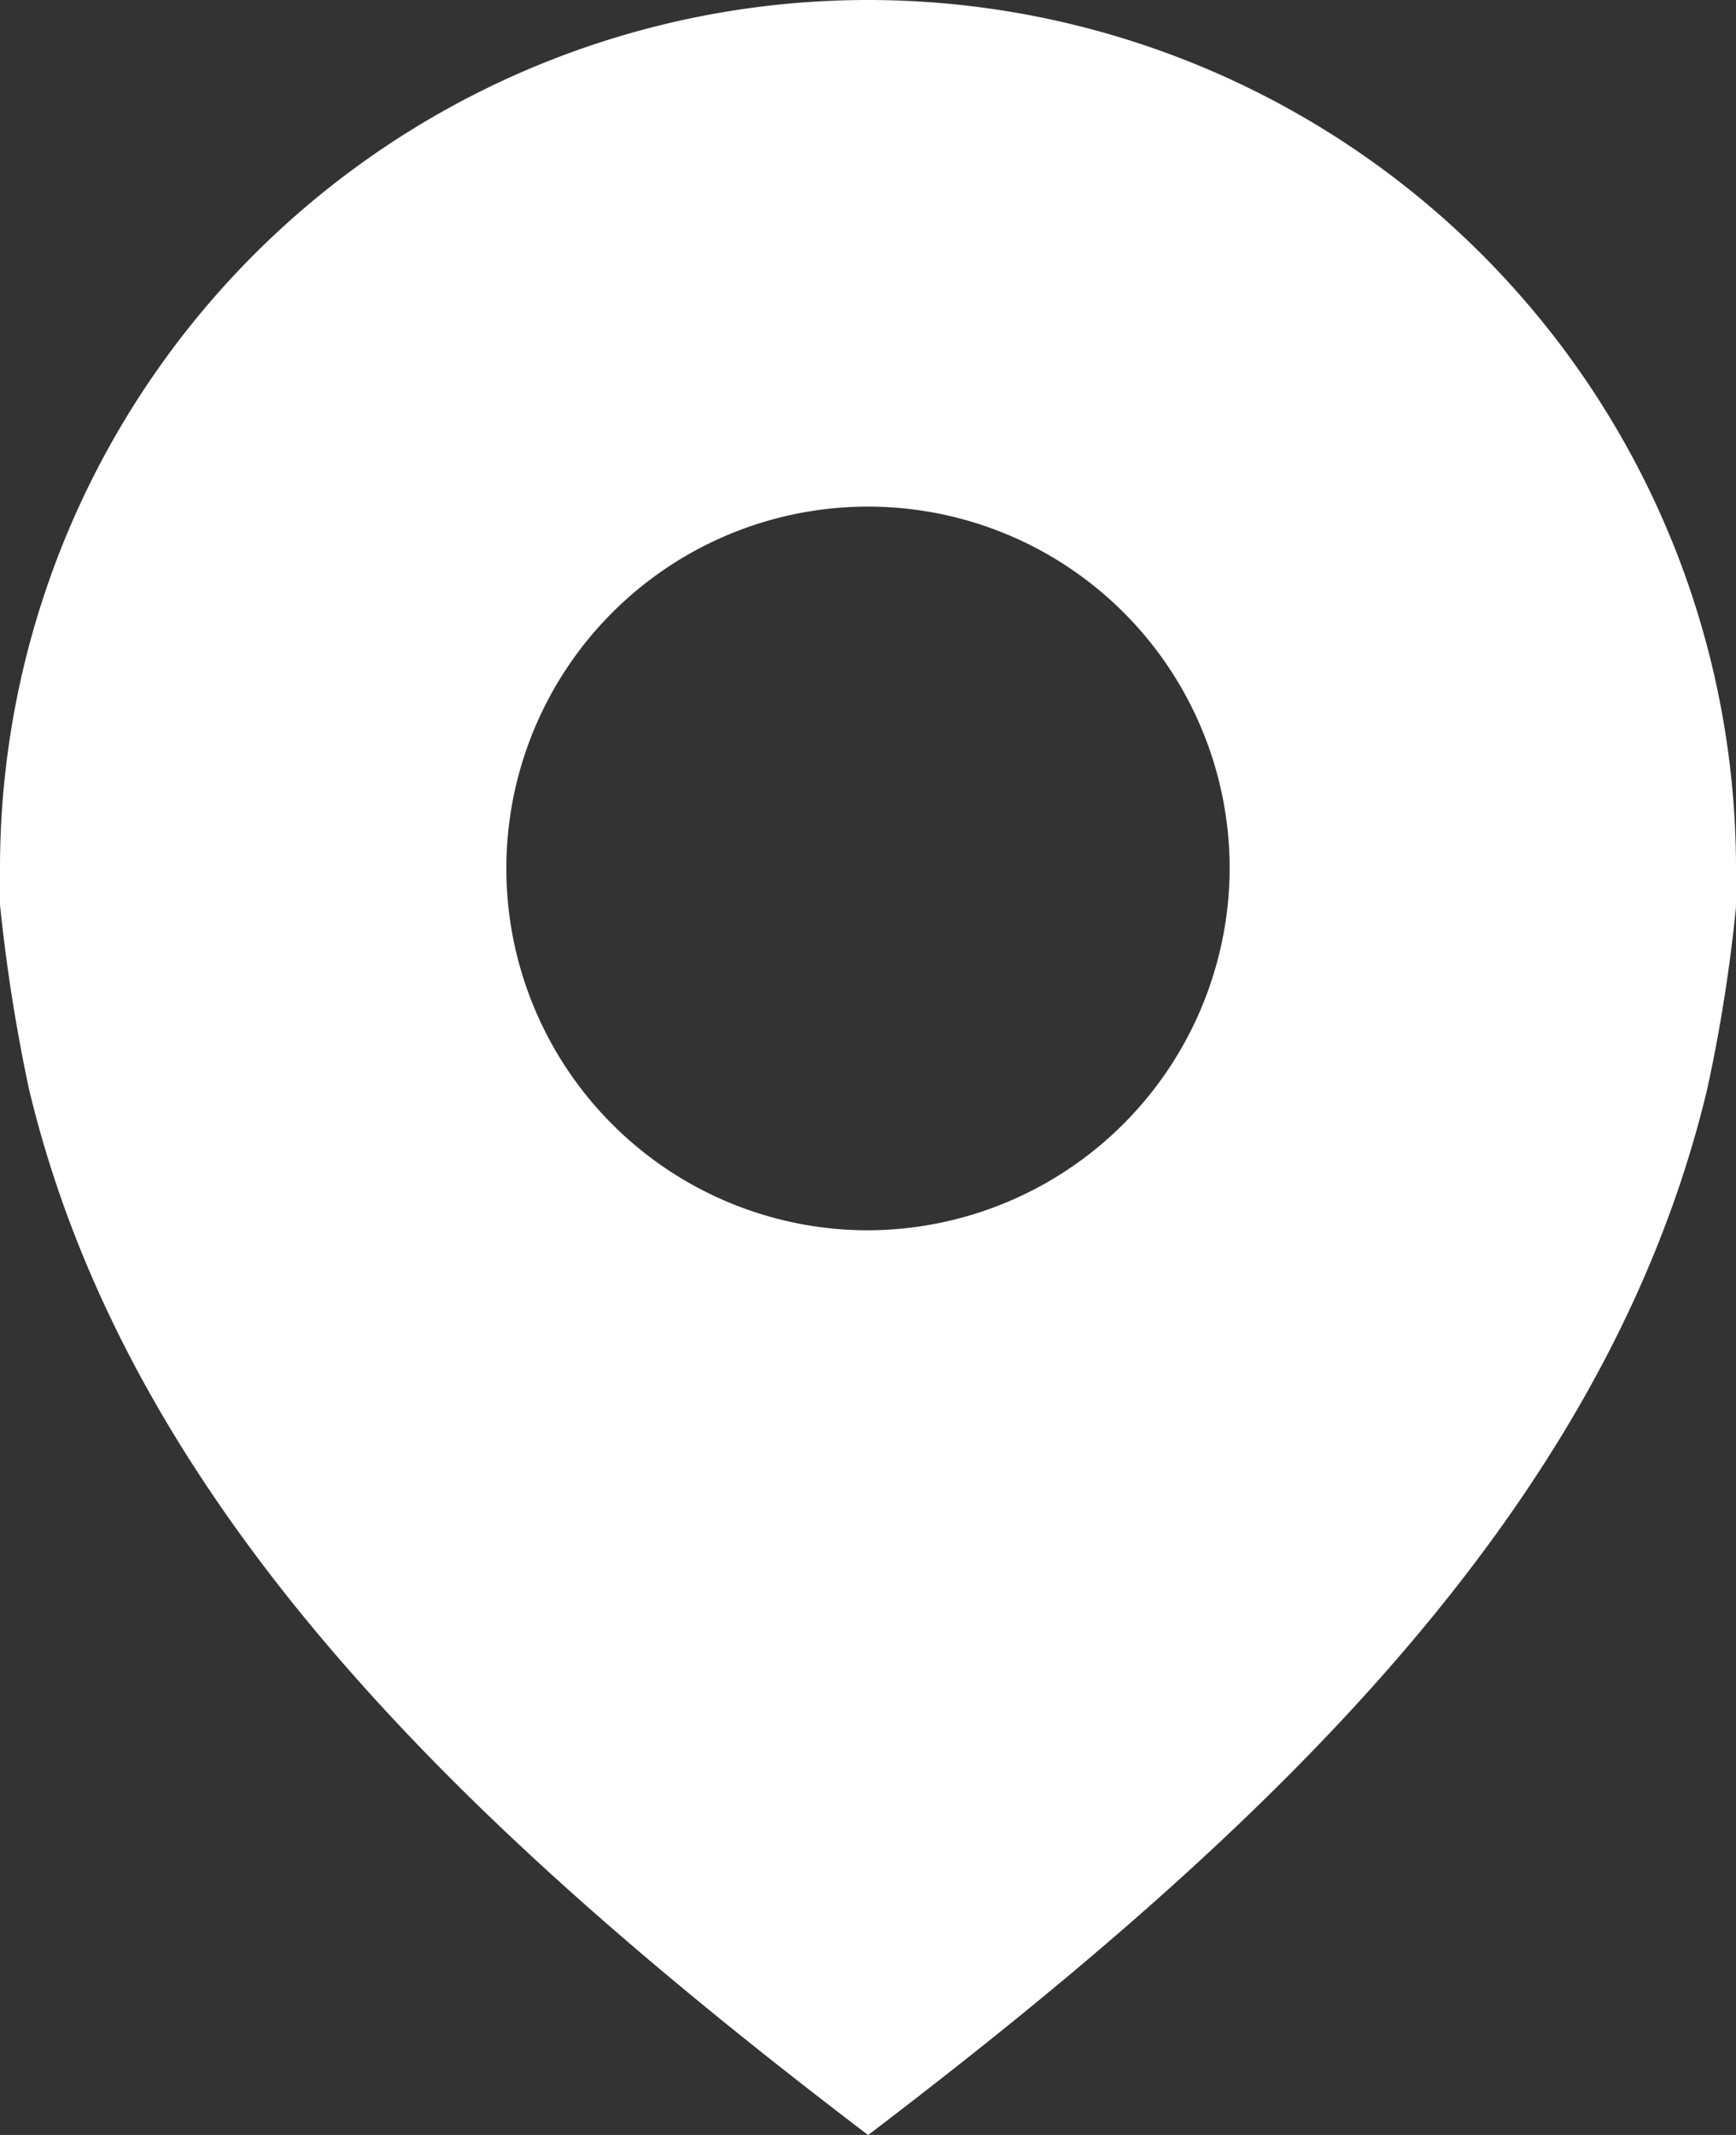 <svg id="Group_64" data-name="Group 64" xmlns="http://www.w3.org/2000/svg" xmlns:xlink="http://www.w3.org/1999/xlink" width="47.824" height="58.784" viewBox="0 0 47.824 58.784">
  <rect x="0" y="0" width="47.824" height="58.784" fill="#333333" stroke="none"/>
  <defs>
    <clipPath id="clip-path">
      <rect id="Rectangle_37" data-name="Rectangle 37" width="47.824" height="58.784" fill="none"/>
    </clipPath>
  </defs>
  <g id="Group_63" data-name="Group 63" clip-path="url(#clip-path)">
    <path id="Path_143" data-name="Path 143" d="M47.824,23.912A23.912,23.912,0,0,0,0,23.912v1a47.511,47.511,0,0,0,.8,5.081c2.79,11.658,12.254,20.524,23.115,28.794,10.86-8.269,20.325-17.137,23.115-28.794a43.982,43.982,0,0,0,.8-5.081ZM23.912,33.875a9.963,9.963,0,1,1,9.963-9.963,9.993,9.993,0,0,1-9.963,9.963" fill="#fff"/>
  </g>
</svg>

